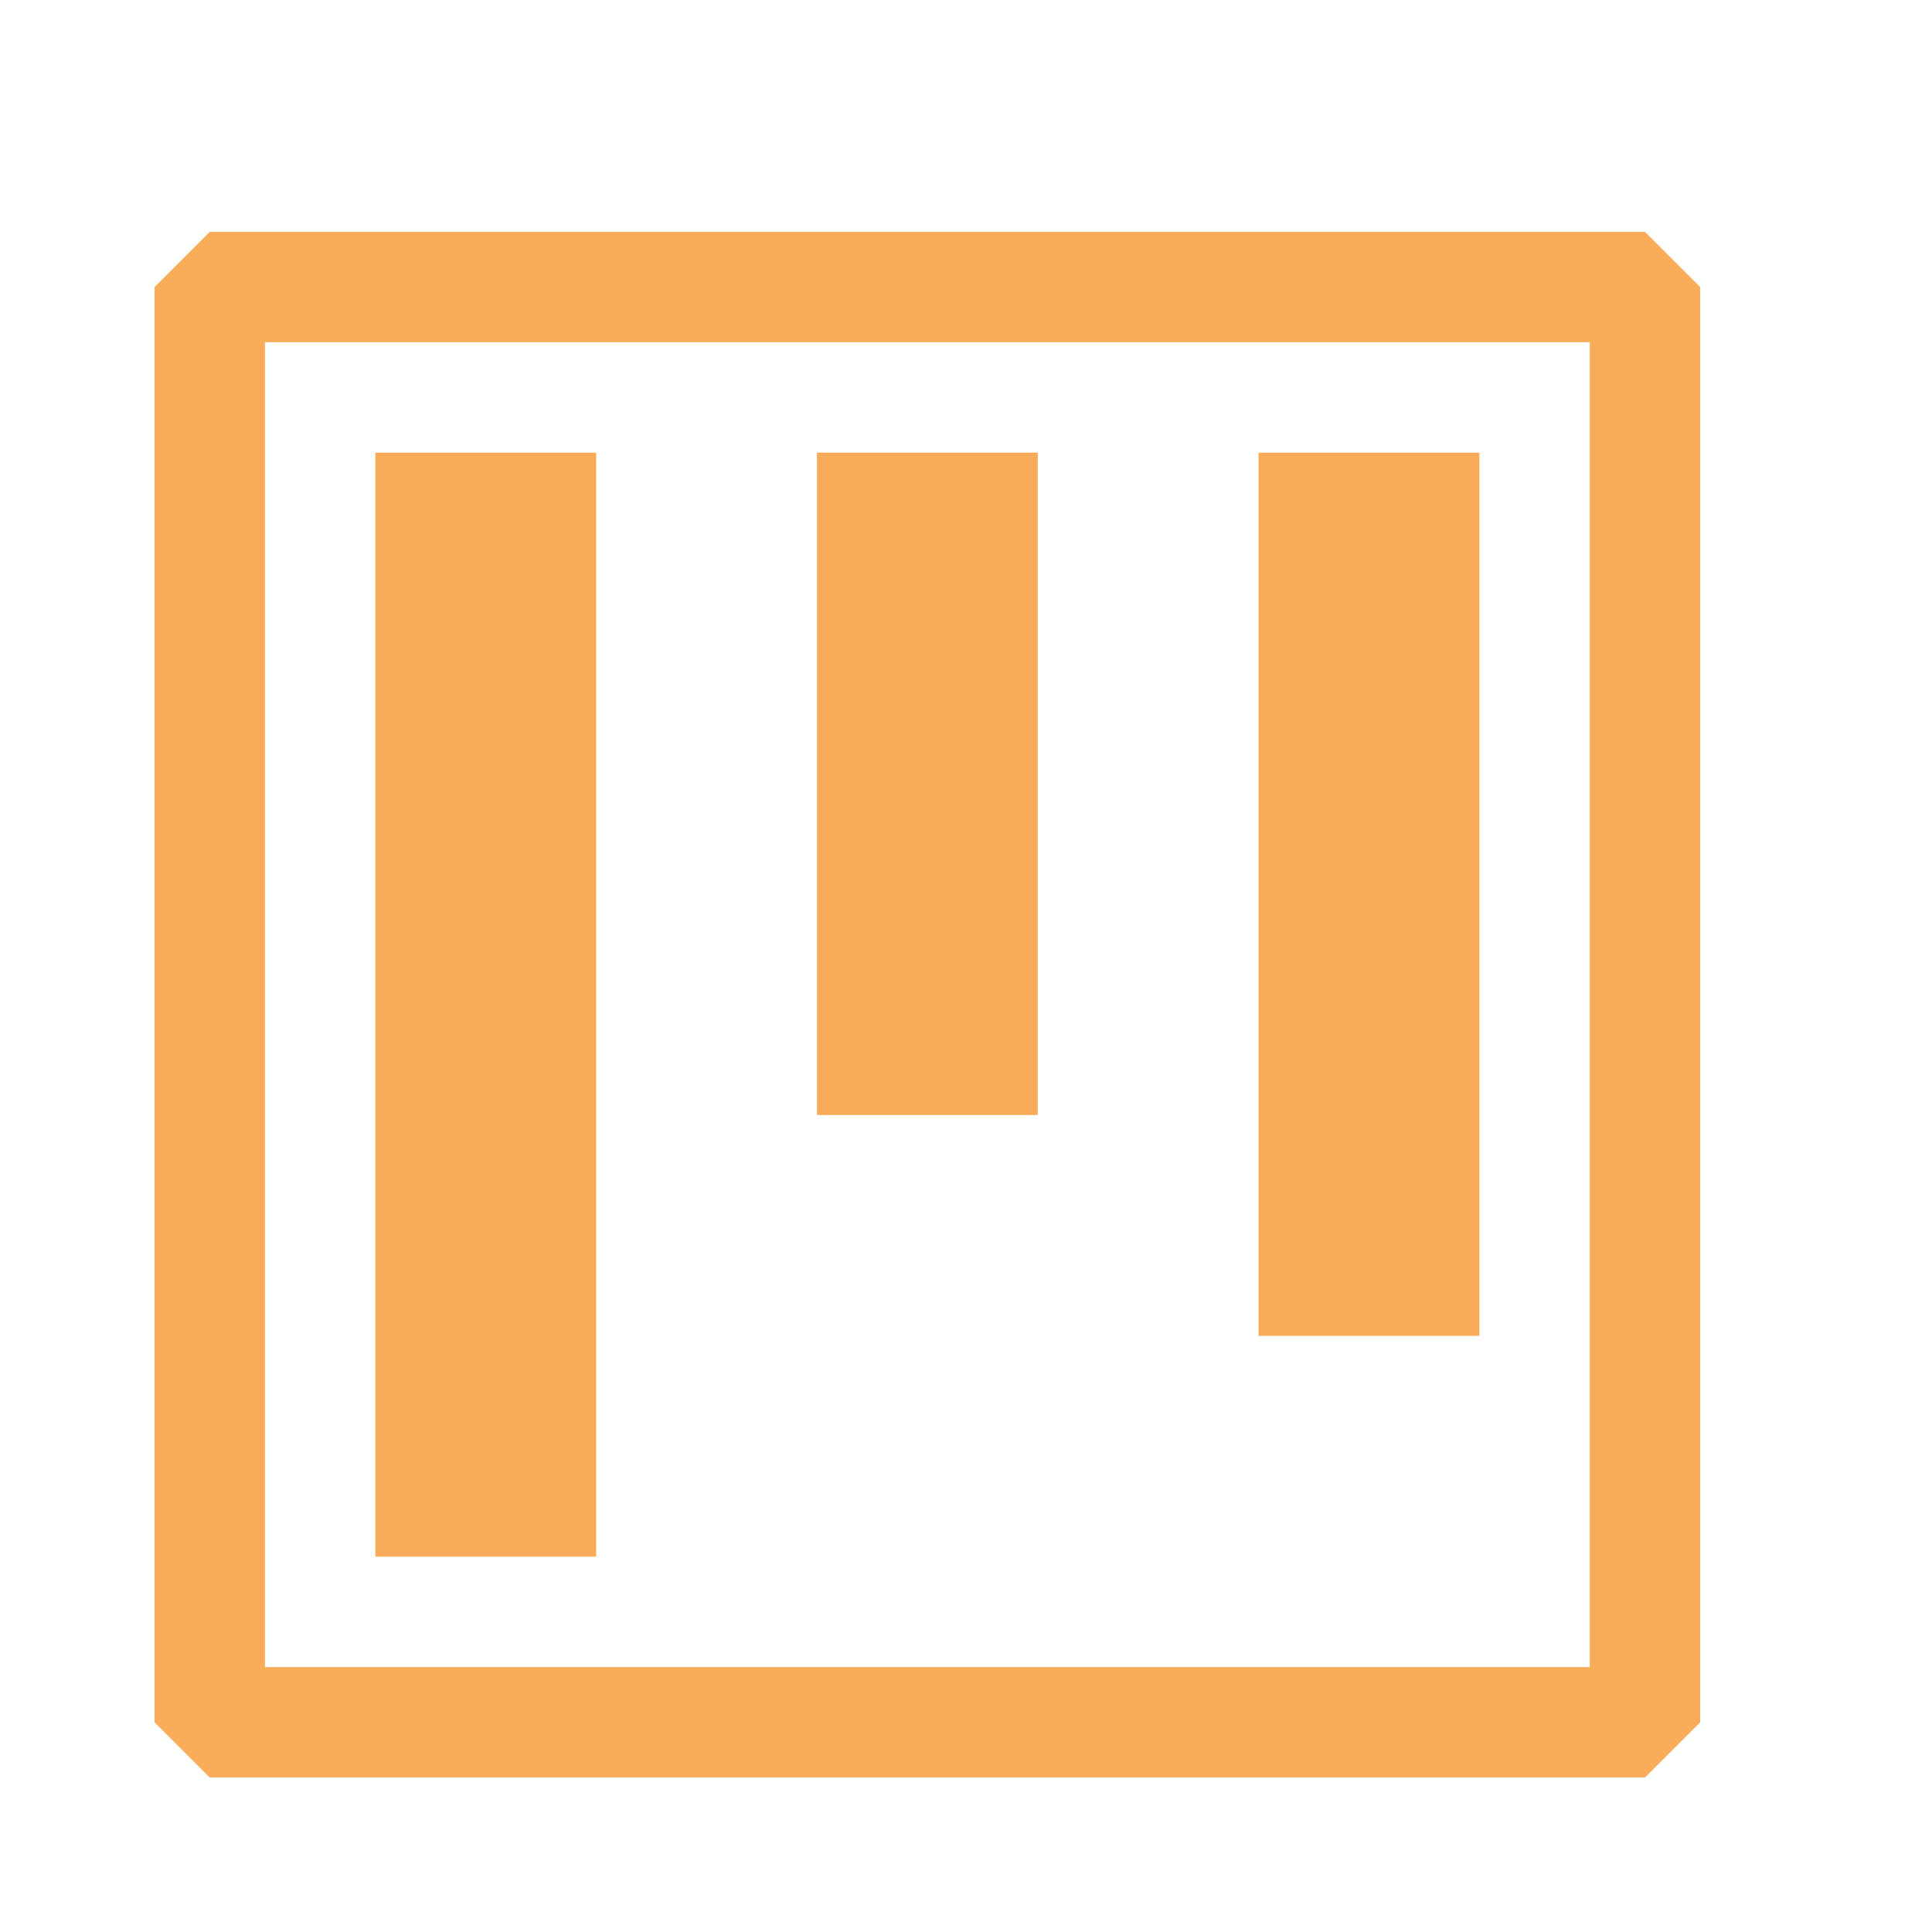 <svg xmlns="http://www.w3.org/2000/svg" width="58" height="58" viewBox="0 0 58 58" fill="none"><path fill-rule="evenodd" clip-rule="evenodd" d="M6.297 6.961H49.383L51.04 8.618V51.704L49.383 53.361H6.297L4.64 51.704V8.618L6.297 6.961ZM7.954 50.047H47.726V10.275H7.954V50.047ZM11.269 13.589H17.897V46.732H11.269V13.589ZM31.154 13.589H24.526V33.475H31.154V13.589ZM37.783 13.589H44.412V40.104H37.783V13.589Z" fill="#F8AC59"></path></svg>